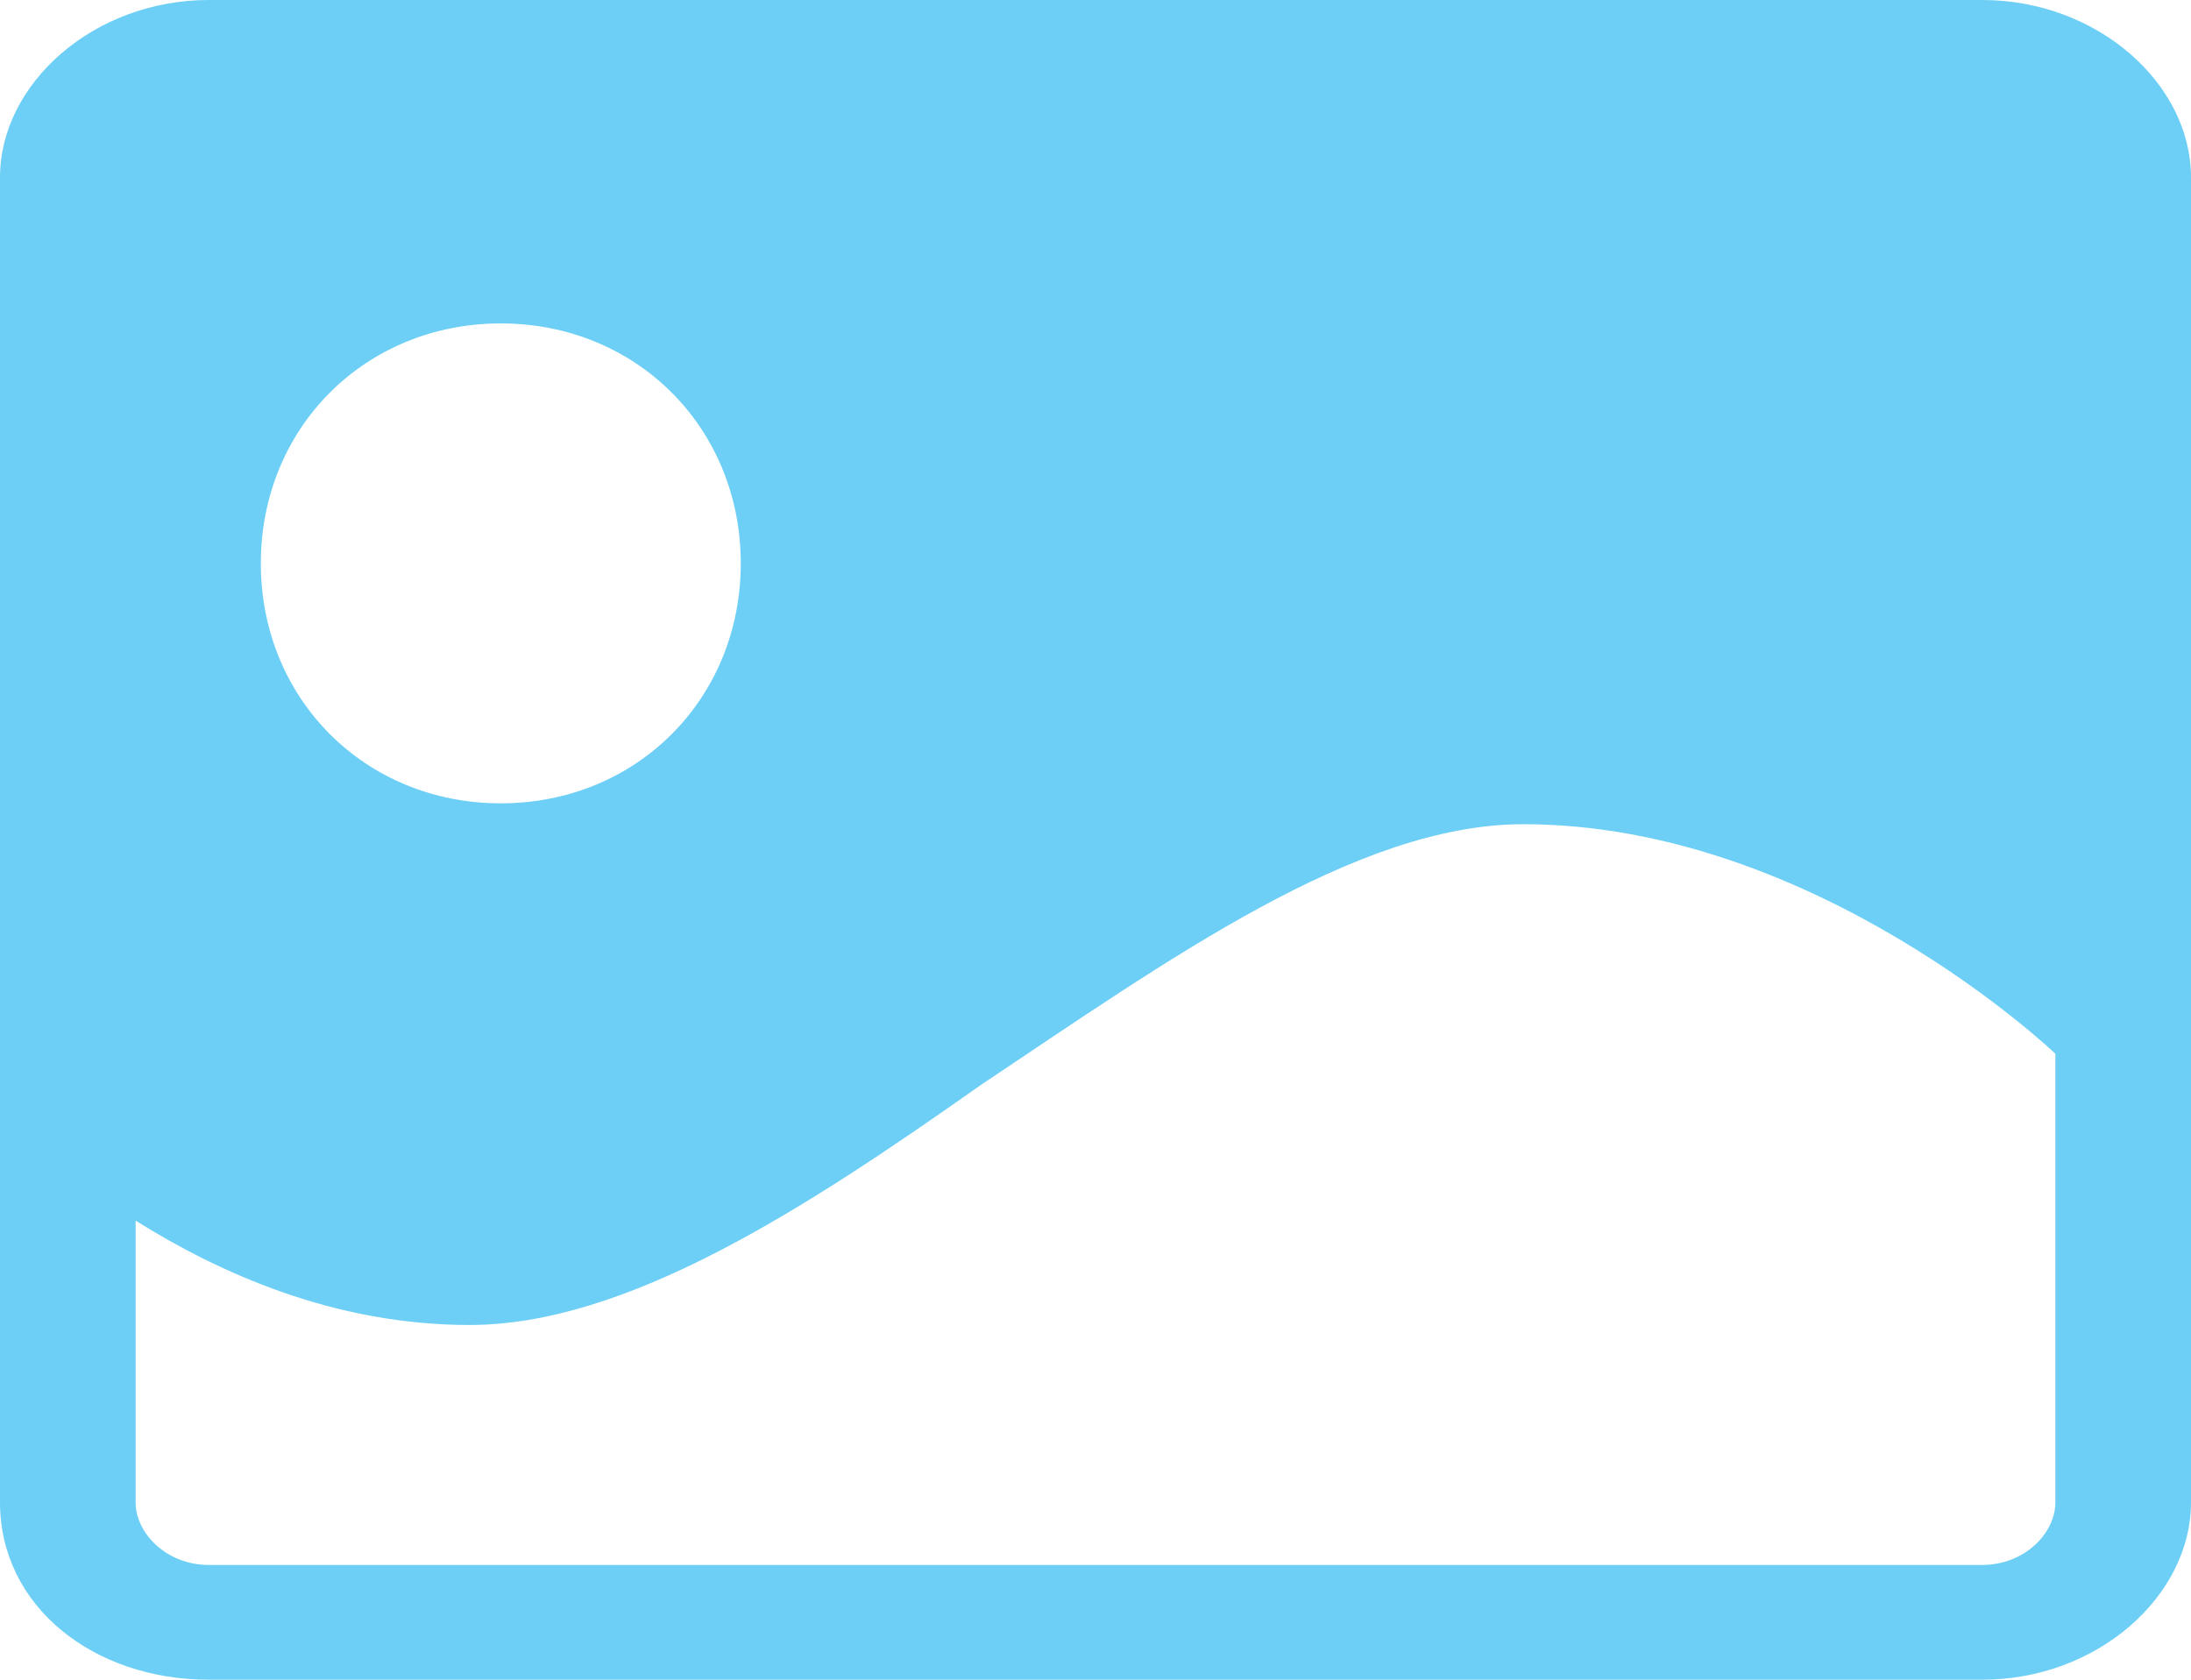 <?xml version="1.0" encoding="utf-8"?>
<!-- Generator: Adobe Illustrator 21.1.0, SVG Export Plug-In . SVG Version: 6.00 Build 0)  -->
<svg version="1.1" id="图层_1" xmlns="http://www.w3.org/2000/svg" xmlns:xlink="http://www.w3.org/1999/xlink" x="0px" y="0px"
	 viewBox="0 0 21 16.1" style="enable-background:new 0 0 21 16.1;" xml:space="preserve">
<style type="text/css">
	.st0{fill:#6DCFF6;}
</style>
<g>
	<path class="st0" d="M19,0H2C0.9,0,0,0.8,0,1.7v12.7c0,1,0.9,1.7,2,1.7h17c1.1,0,2-0.8,2-1.7V1.7C21,0.8,20.1,0,19,0z M4.8,3.1
		c1.3,0,2.3,1,2.3,2.3s-1,2.3-2.3,2.3s-2.3-1-2.3-2.3C2.5,4.1,3.5,3.1,4.8,3.1z M19.7,14.4c0,0.3-0.3,0.6-0.7,0.6H2
		c-0.4,0-0.7-0.3-0.7-0.6v-2.7c0.8,0.5,1.9,1,3.2,1c1.5,0,3.2-1.1,4.9-2.3c1.8-1.2,3.6-2.5,5.2-2.5c2.8,0,5.1,2.2,5.1,2.2l0,0
		C19.7,10.1,19.7,14.4,19.7,14.4z"/>
</g>
</svg>
